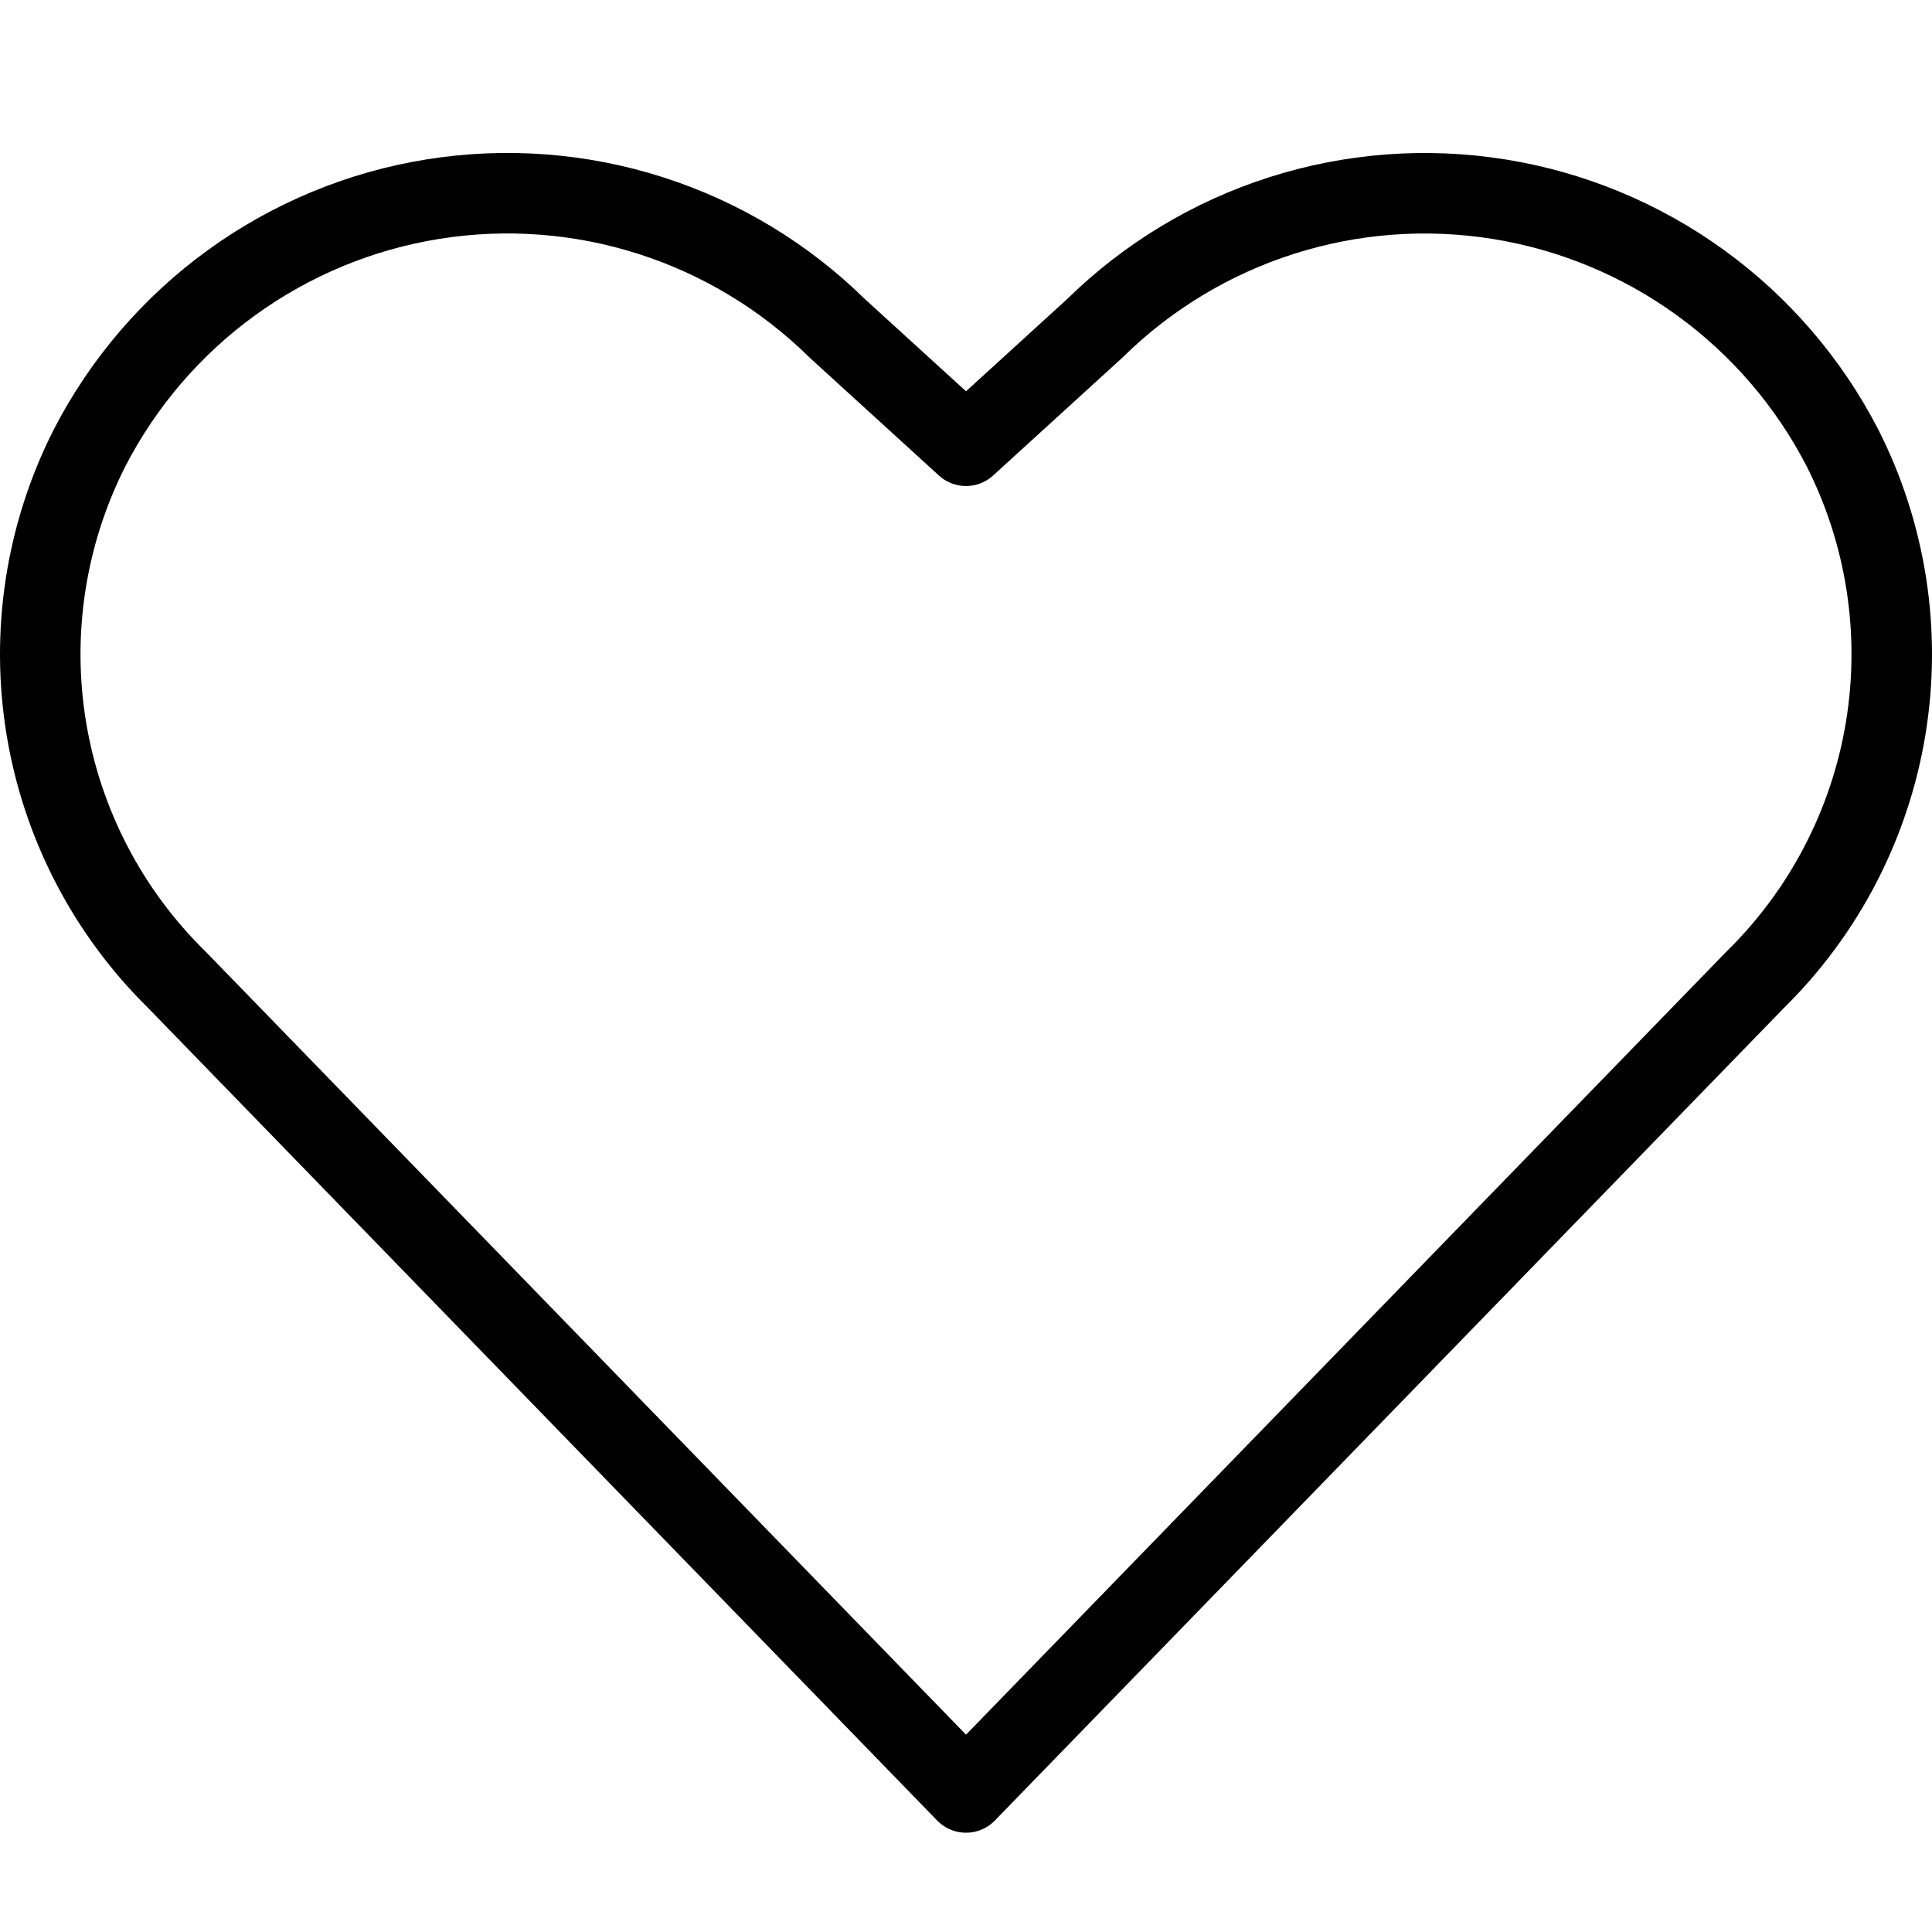 <?xml version="1.0" encoding="UTF-8" standalone="no"?><!DOCTYPE svg PUBLIC "-//W3C//DTD SVG 1.1//EN" "http://www.w3.org/Graphics/SVG/1.1/DTD/svg11.dtd"><svg width="100%" height="100%" viewBox="0 0 1000 1000" version="1.1" xmlns="http://www.w3.org/2000/svg" xmlns:xlink="http://www.w3.org/1999/xlink" xml:space="preserve" xmlns:serif="http://www.serif.com/" style="fill-rule:evenodd;clip-rule:evenodd;stroke-linecap:round;stroke-linejoin:round;"><rect id="heart" x="0" y="0" width="1000" height="1000" style="fill:none;"/><clipPath id="_clip1"><rect x="0" y="0" width="1000" height="1000"/></clipPath><g clip-path="url(#_clip1)"><path d="M500.008,927.768l-408.382,-420.552c-35.817,-35.129 -59.515,-80.755 -67.66,-130.258c-8.144,-49.504 -0.312,-100.316 22.363,-145.069c17.469,-33.91 42.666,-63.238 73.558,-85.617c30.891,-22.378 66.612,-37.181 104.278,-43.212c37.666,-6.03 76.222,-3.121 112.556,8.493c36.335,11.615 69.43,31.61 96.612,58.371l66.675,60.799l66.675,-60.799c27.191,-26.753 60.283,-46.74 96.616,-58.349c36.334,-11.61 74.889,-14.517 112.552,-8.486c37.663,6.03 73.379,20.829 104.271,43.202c30.891,22.374 56.094,51.695 73.567,85.598c22.661,44.757 30.487,95.565 22.345,145.065c-8.143,49.501 -31.834,95.125 -67.642,130.262l-408.384,420.552Z" style="fill:none;fill-rule:nonzero;stroke:#000;stroke-width:41.67px;"/></g></svg>